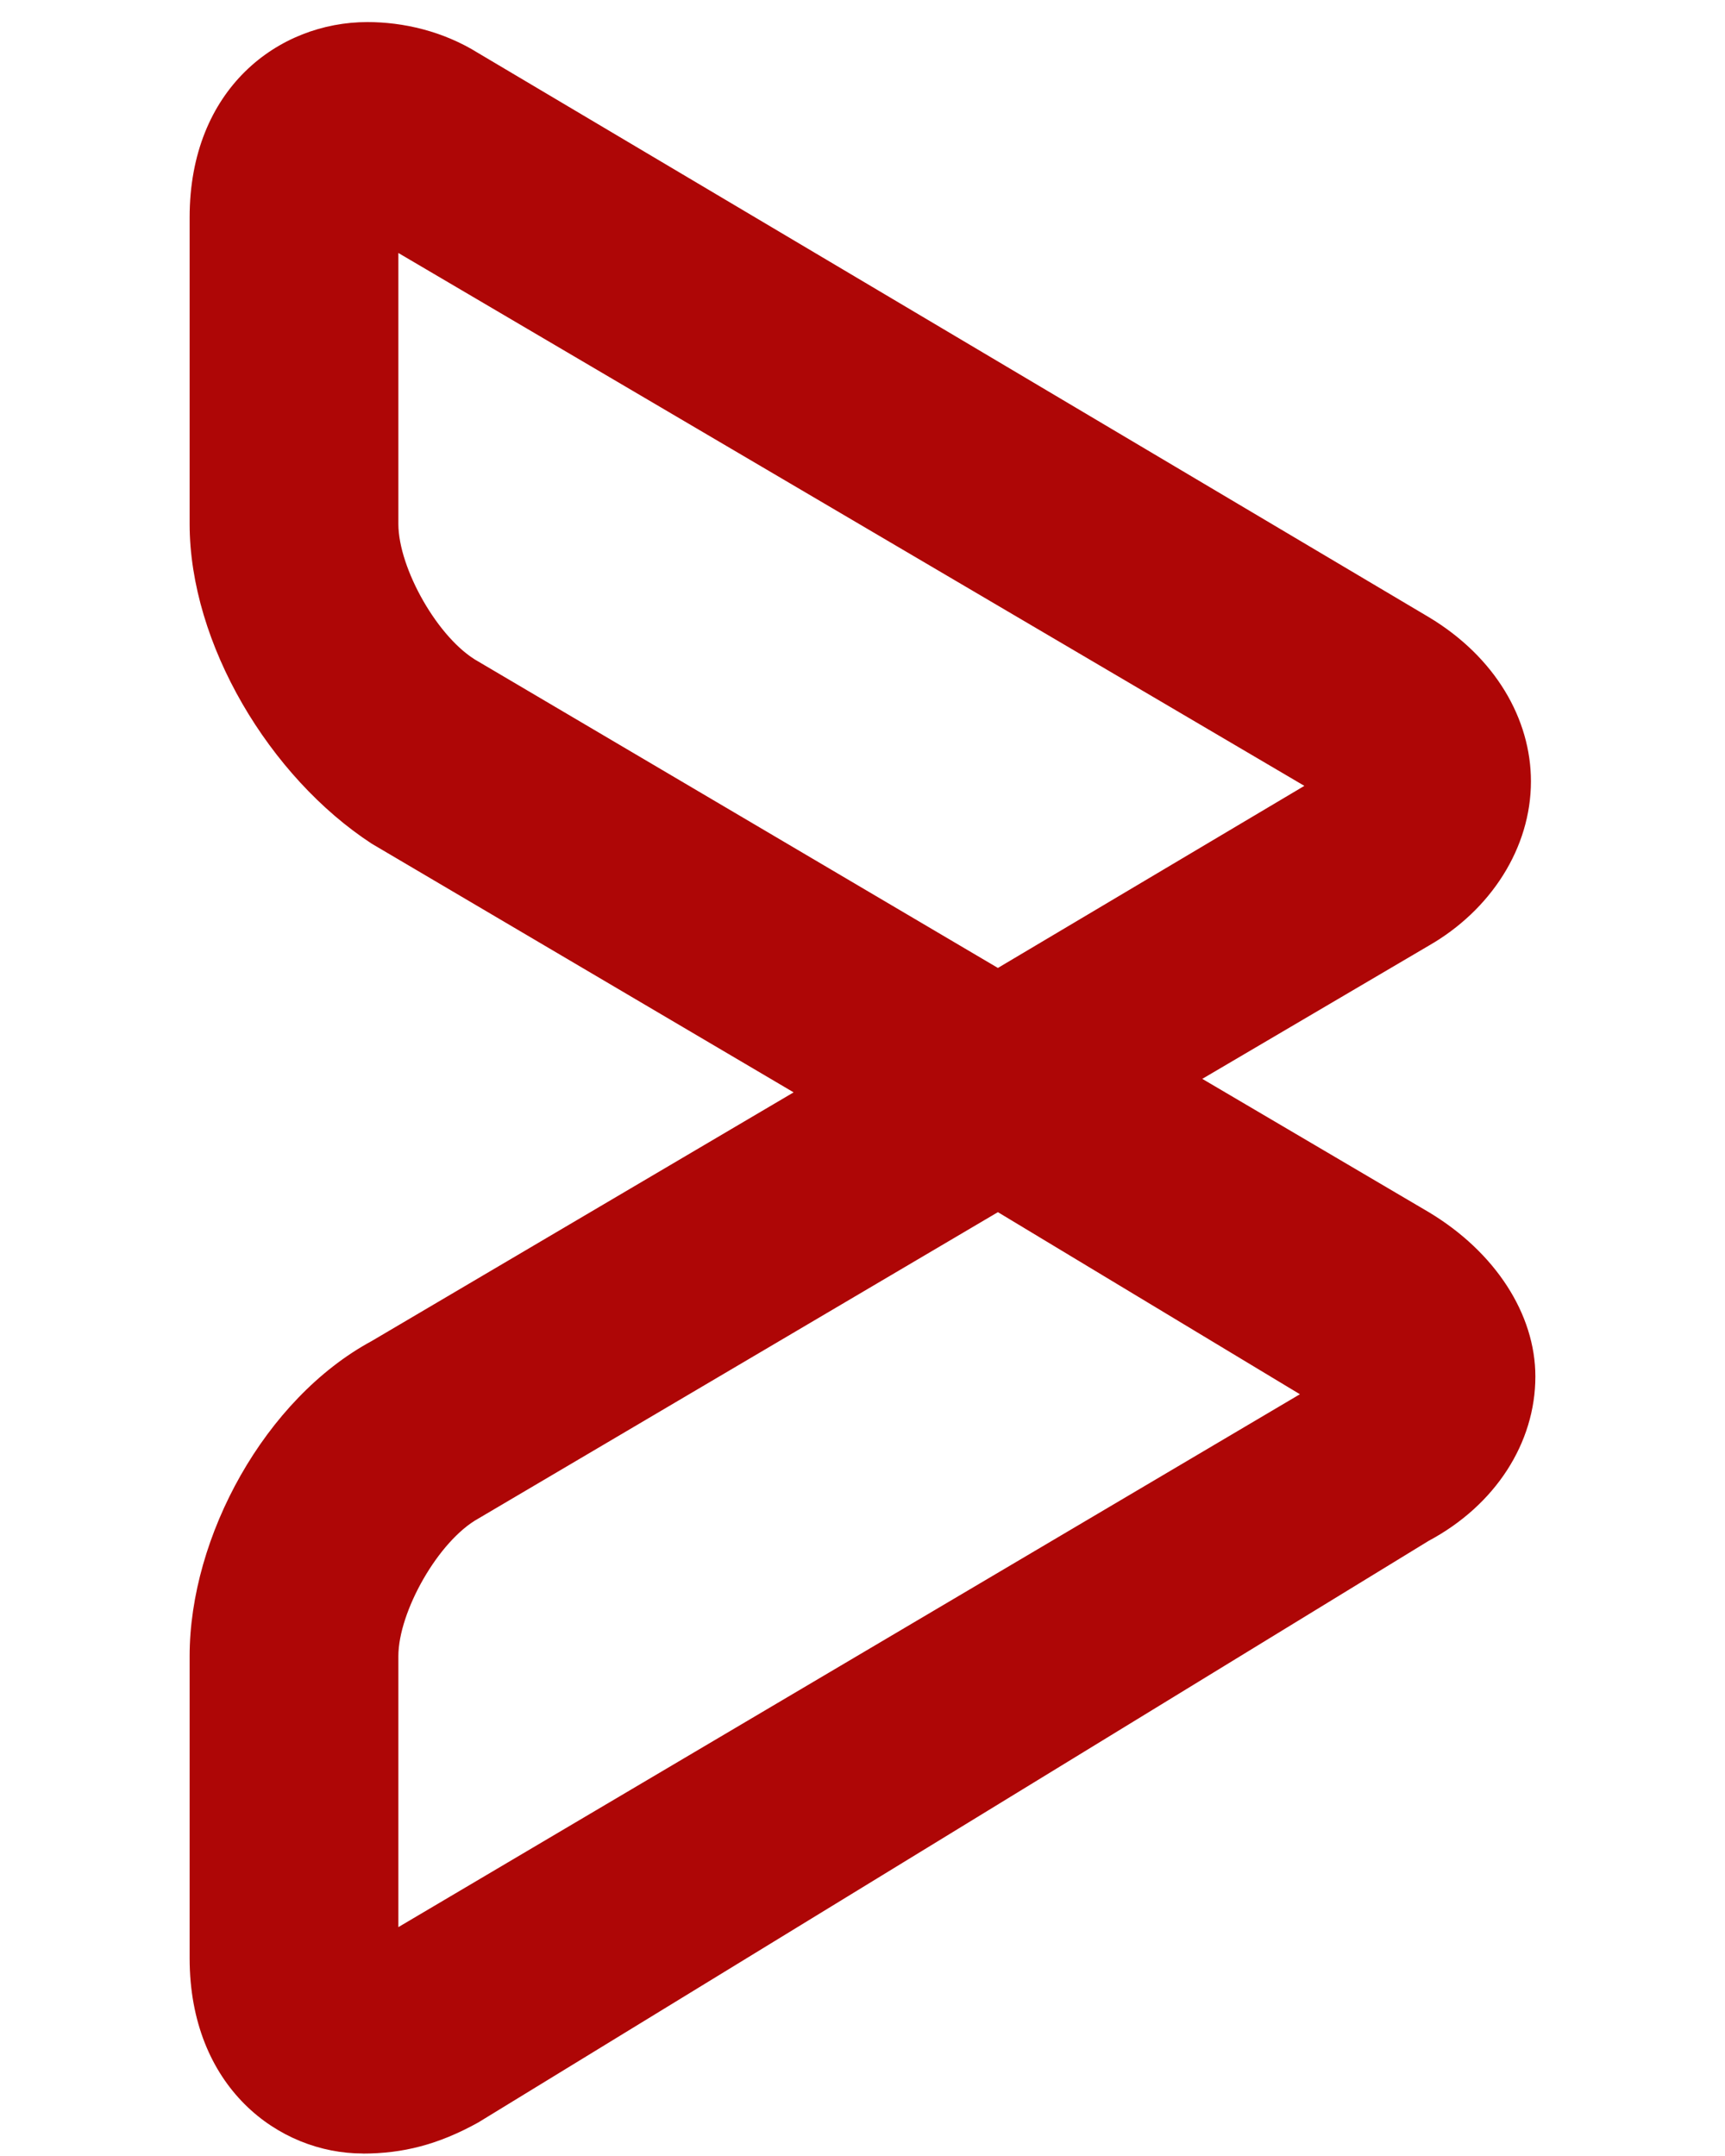 <svg width="40" height="50" viewBox="0 0 56 88" fill="none" xmlns="http://www.w3.org/2000/svg">
<path d="M7.608 87.898C4.164 87.898 0.539 85.183 0.539 79.923V67.598C0.539 62.708 3.62 57.089 7.97 54.736L25.189 44.586L7.97 34.436C3.801 31.714 0.539 26.276 0.539 21.383V8.876C0.539 3.62 4.164 0.901 7.796 0.901C9.246 0.901 10.874 1.264 12.324 2.17L51.111 25.189C53.83 26.82 55.28 29.354 55.28 31.892C55.28 34.61 53.641 37.148 51.111 38.598L41.867 44.035L51.111 49.476C53.83 51.108 55.461 53.645 55.461 56.183C55.461 58.901 53.823 61.439 51.111 62.889L12.316 86.633C10.685 87.539 9.235 87.901 7.604 87.901L7.608 87.898ZM33.526 49.476L12.32 61.983C10.689 62.889 9.058 65.789 9.058 67.601V78.658L45.851 56.908L33.526 49.476ZM9.058 10.326V21.383C9.058 23.195 10.689 26.095 12.32 27.001L33.526 39.508L46.033 32.076L9.058 10.326Z" fill="#AE0606"/>
</svg>
